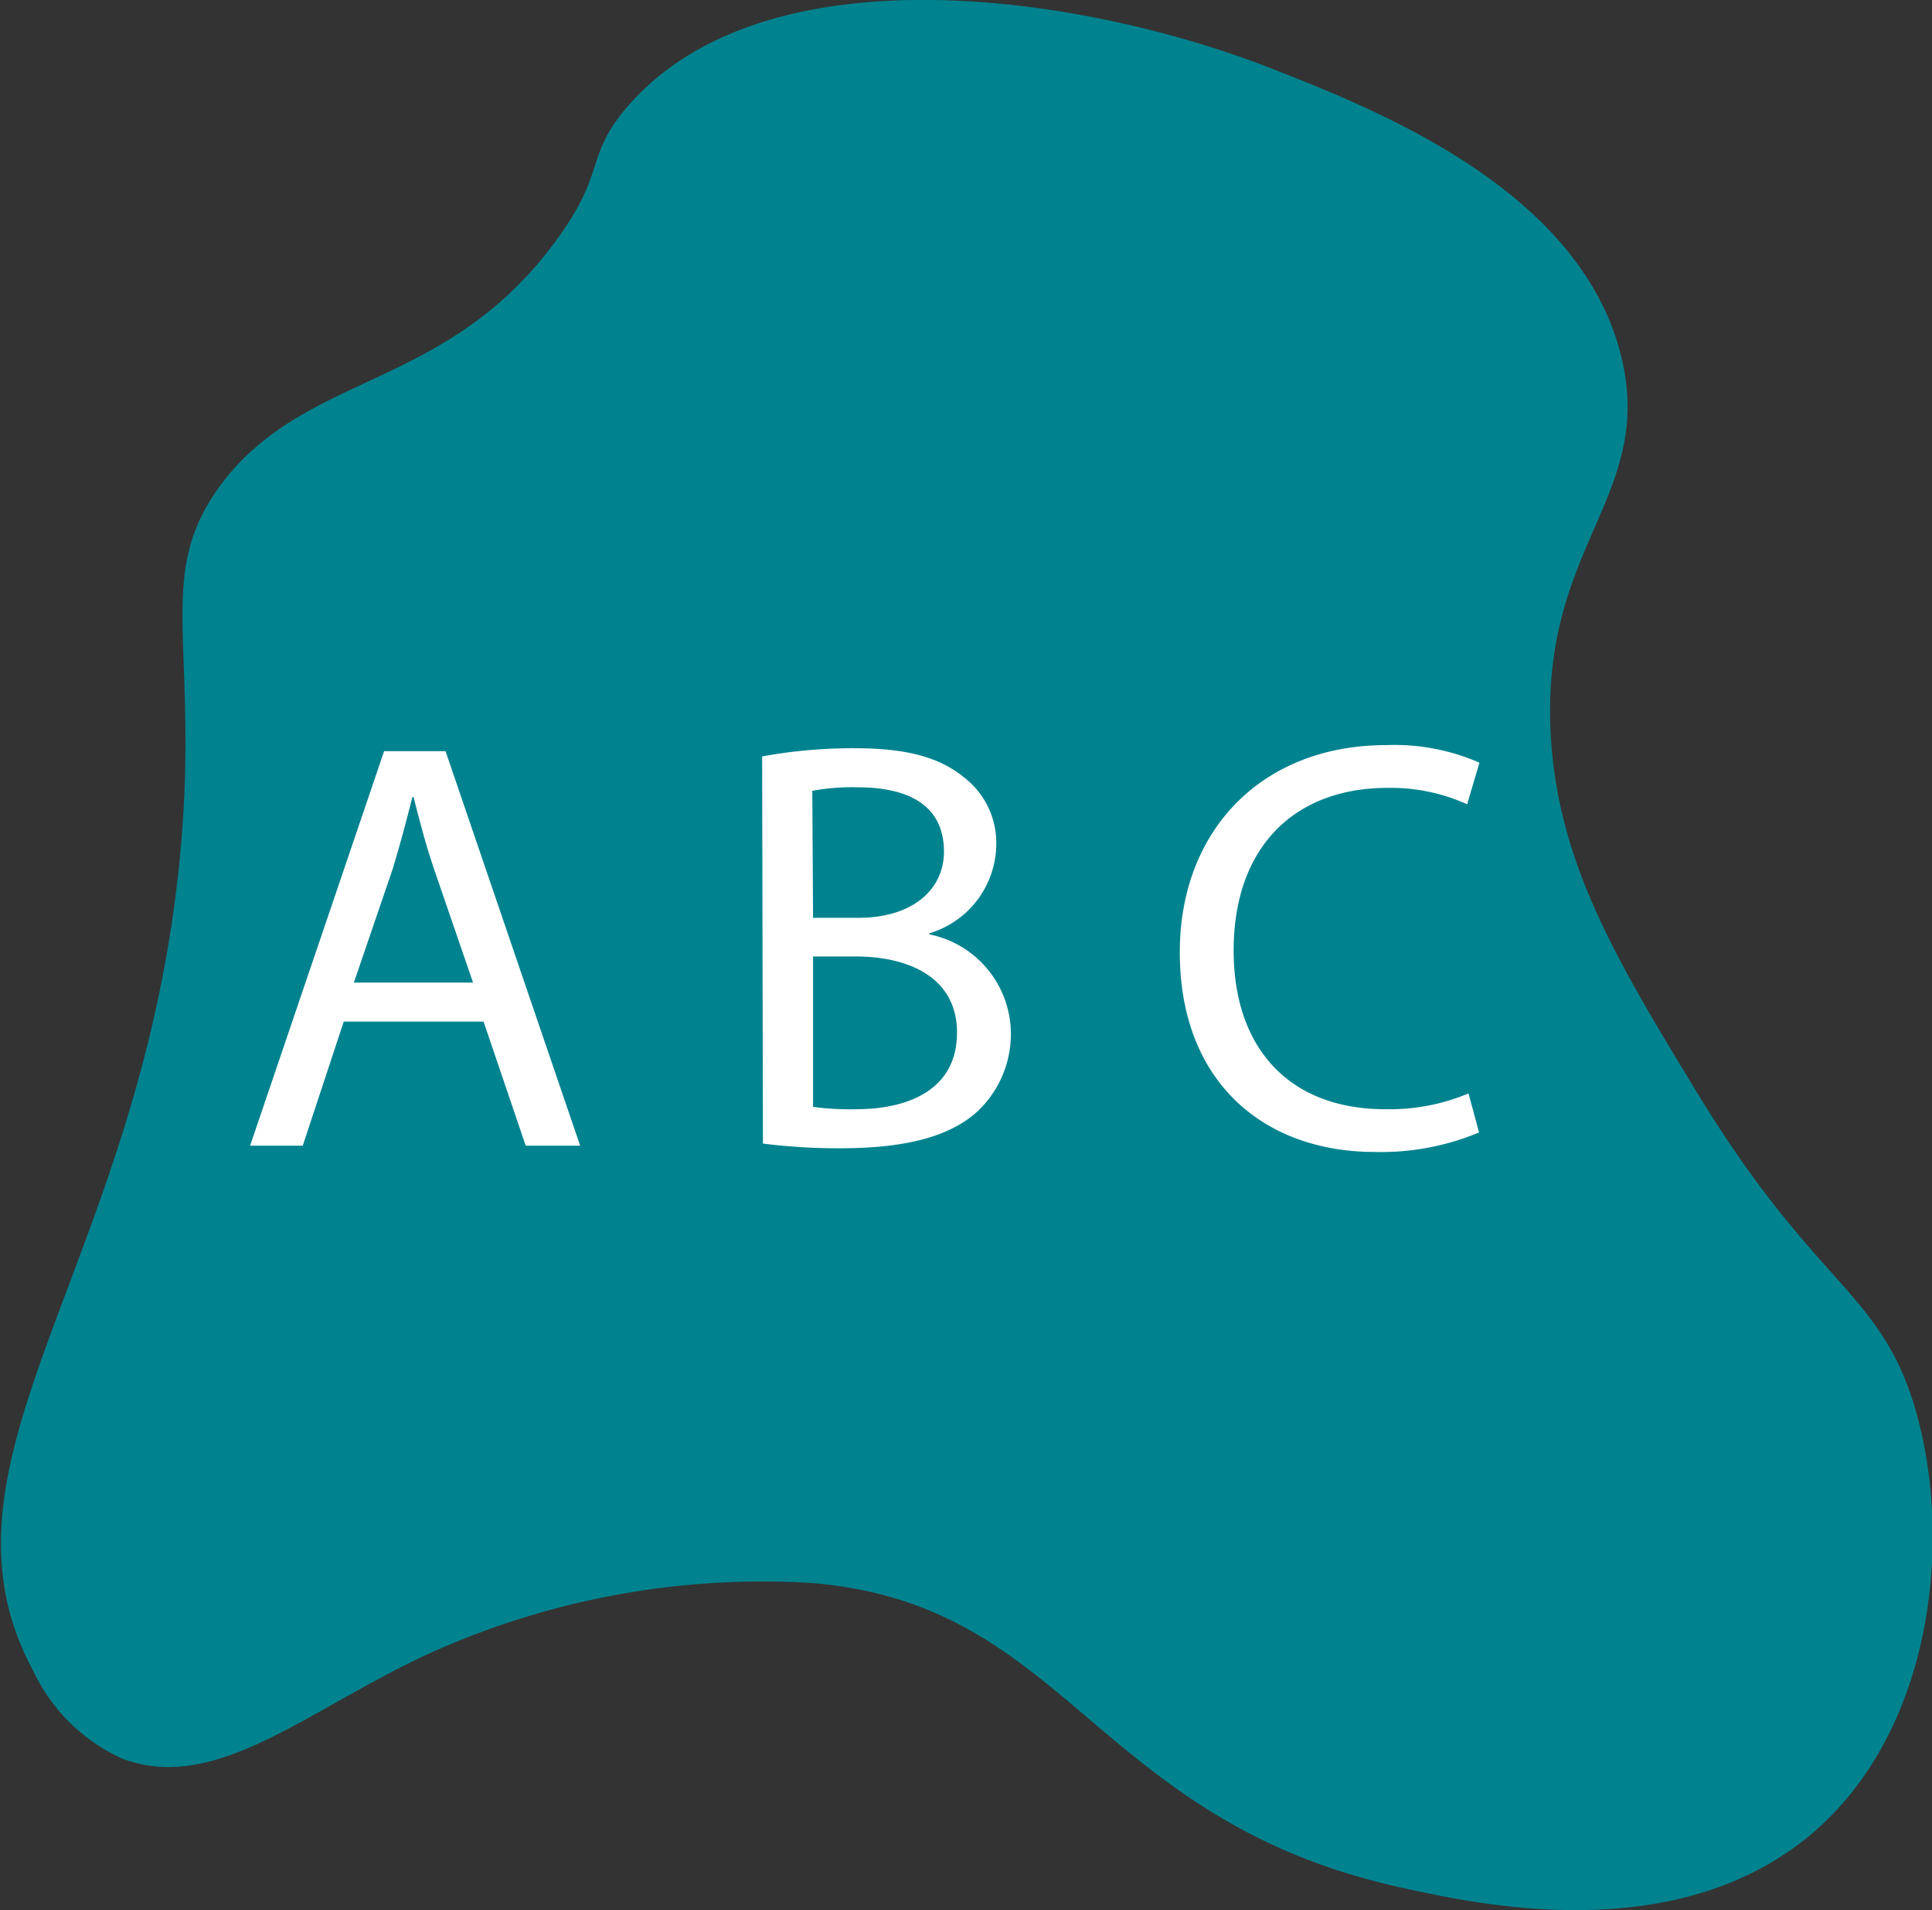<svg id="Calque_1" data-name="Calque 1" xmlns="http://www.w3.org/2000/svg" viewBox="0 0 99.04 97.9"><rect x="0" y="0" width="99.04" height="97.9" fill="#333333" stroke="none"/><defs><style>.cls-1{fill:#01838f;stroke:#01838f;stroke-miterlimit:10;}.cls-2{fill:#fff;}</style></defs><path class="cls-1" d="M12.65,26.19c4.23-5.79,11.51-4.72,17.29-12.66,2.65-3.64,1.47-4.35,3.64-6.83C40.41-1.13,56.29,1.14,66,4.94c5.35,2.1,15.6,6.13,17.62,14.43,1.67,6.89-4.12,9.4-3.64,19.16.34,6.78,3.45,11.9,7.6,18.72,6.25,10.26,9.55,10.16,11.24,16.52s.72,15.61-5.18,20.71C86.91,100.26,77,98.11,73,97.23,57.27,93.8,56.13,82.7,42.61,81.59a41.94,41.94,0,0,0-20,3.74c-6.18,2.89-10.7,7-15.19,5.29a8.8,8.8,0,0,1-4.3-4.29c-5.95-11,6.74-21.46,7.82-44.61C11.29,33.19,9.77,30.14,12.65,26.19Z" transform="translate(-0.99 -0.96)"/><path class="cls-2" d="M18.61,53.32l-2.1,6.36h-2.7l6.87-20.22h3.15l6.9,20.22H27.94l-2.16-6.36Zm6.63-2-2-5.82c-.45-1.32-.75-2.52-1.05-3.69h-.06c-.3,1.2-.63,2.43-1,3.66l-2,5.85Z" transform="translate(-0.99 -0.96)"/><path class="cls-2" d="M40.06,39.73a25.29,25.29,0,0,1,4.77-.42c2.61,0,4.29.45,5.55,1.47a4.24,4.24,0,0,1,1.68,3.57,4.8,4.8,0,0,1-3.42,4.44v.06a5.21,5.21,0,0,1,4.17,5.07,5.45,5.45,0,0,1-1.71,4c-1.41,1.29-3.69,1.89-7,1.89a30.51,30.51,0,0,1-4-.24ZM42.67,48H45c2.76,0,4.38-1.44,4.38-3.39,0-2.37-1.8-3.3-4.44-3.3a11.2,11.2,0,0,0-2.31.18Zm0,9.69a14,14,0,0,0,2.19.12c2.7,0,5.19-1,5.19-3.93,0-2.76-2.37-3.9-5.22-3.9H42.67Z" transform="translate(-0.99 -0.96)"/><path class="cls-2" d="M76.81,59a13,13,0,0,1-5.34,1c-5.7,0-10-3.6-10-10.23,0-6.33,4.29-10.62,10.56-10.62a10.84,10.84,0,0,1,4.8.9l-.63,2.13a9.51,9.51,0,0,0-4.08-.84c-4.74,0-7.89,3-7.89,8.34,0,5,2.85,8.13,7.77,8.13A10.45,10.45,0,0,0,76.27,57Z" transform="translate(-0.99 -0.96)"/></svg>